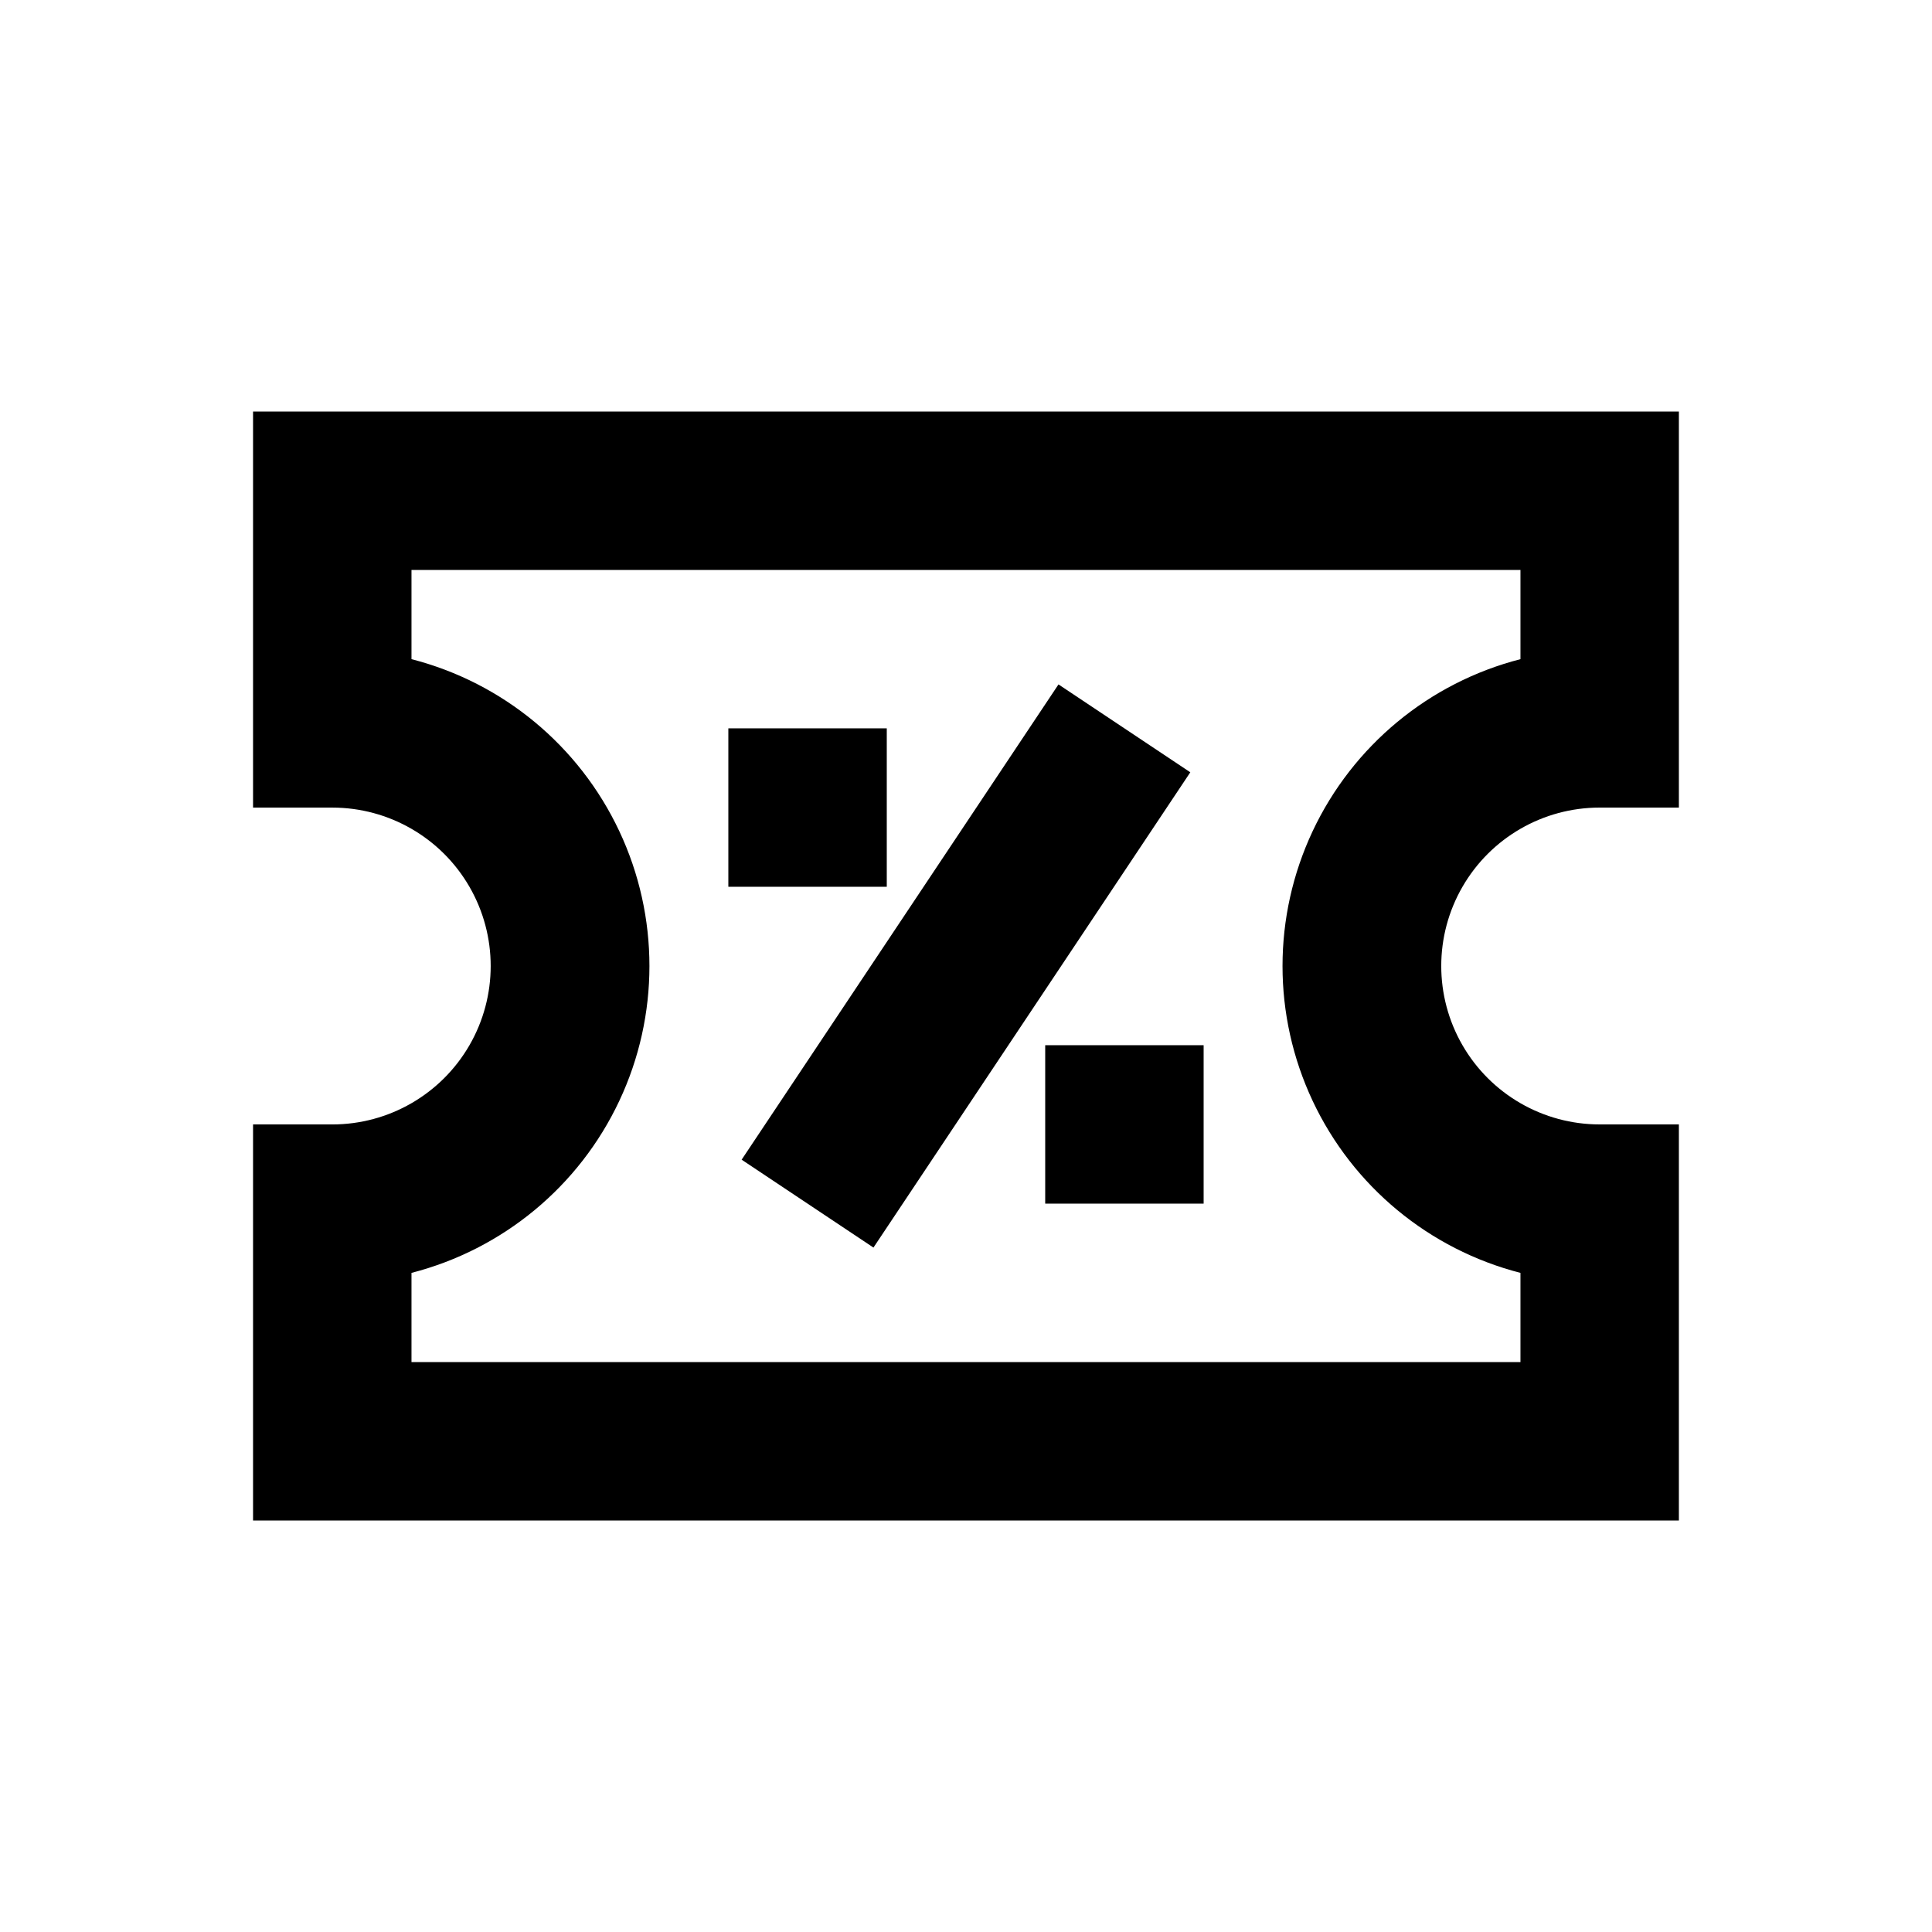 <?xml version="1.0" encoding="UTF-8"?>
<!-- Uploaded to: ICON Repo, www.svgrepo.com, Generator: ICON Repo Mixer Tools -->
<svg fill="#000000" width="800px" height="800px" version="1.1" viewBox="144 144 512 512" xmlns="http://www.w3.org/2000/svg">
 <g>
  <path d="m567.93 358.02h20.992v-104.96h-377.86v104.96h20.992c15 0 28.859 8 36.359 20.992 7.5 12.988 7.5 28.992 0 41.984-7.5 12.988-21.359 20.992-36.359 20.992h-20.992v104.96l377.86-0.004v-104.96h-20.992c-15 0-28.859-8.004-36.359-20.992-7.5-12.992-7.5-28.996 0-41.984 7.5-12.992 21.359-20.992 36.359-20.992zm-20.992 123.31v23.633h-293.89v-23.637c24.23-6.231 44.422-22.938 55.07-45.578 10.652-22.641 10.652-48.848 0-71.488-10.648-22.637-30.84-39.348-55.07-45.578v-23.637h293.89v23.637c-24.23 6.231-44.418 22.941-55.07 45.578-10.648 22.641-10.648 48.848 0 71.488 10.652 22.641 30.84 39.348 55.07 45.578z"/>
  <path d="m340.54 451.33 83.969-125.95 34.934 23.289-83.969 125.95z"/>
  <path d="m337.02 337.02h41.984v41.984h-41.984z"/>
  <path d="m420.99 420.99h41.984v41.984h-41.984z"/>
 </g>
</svg>
